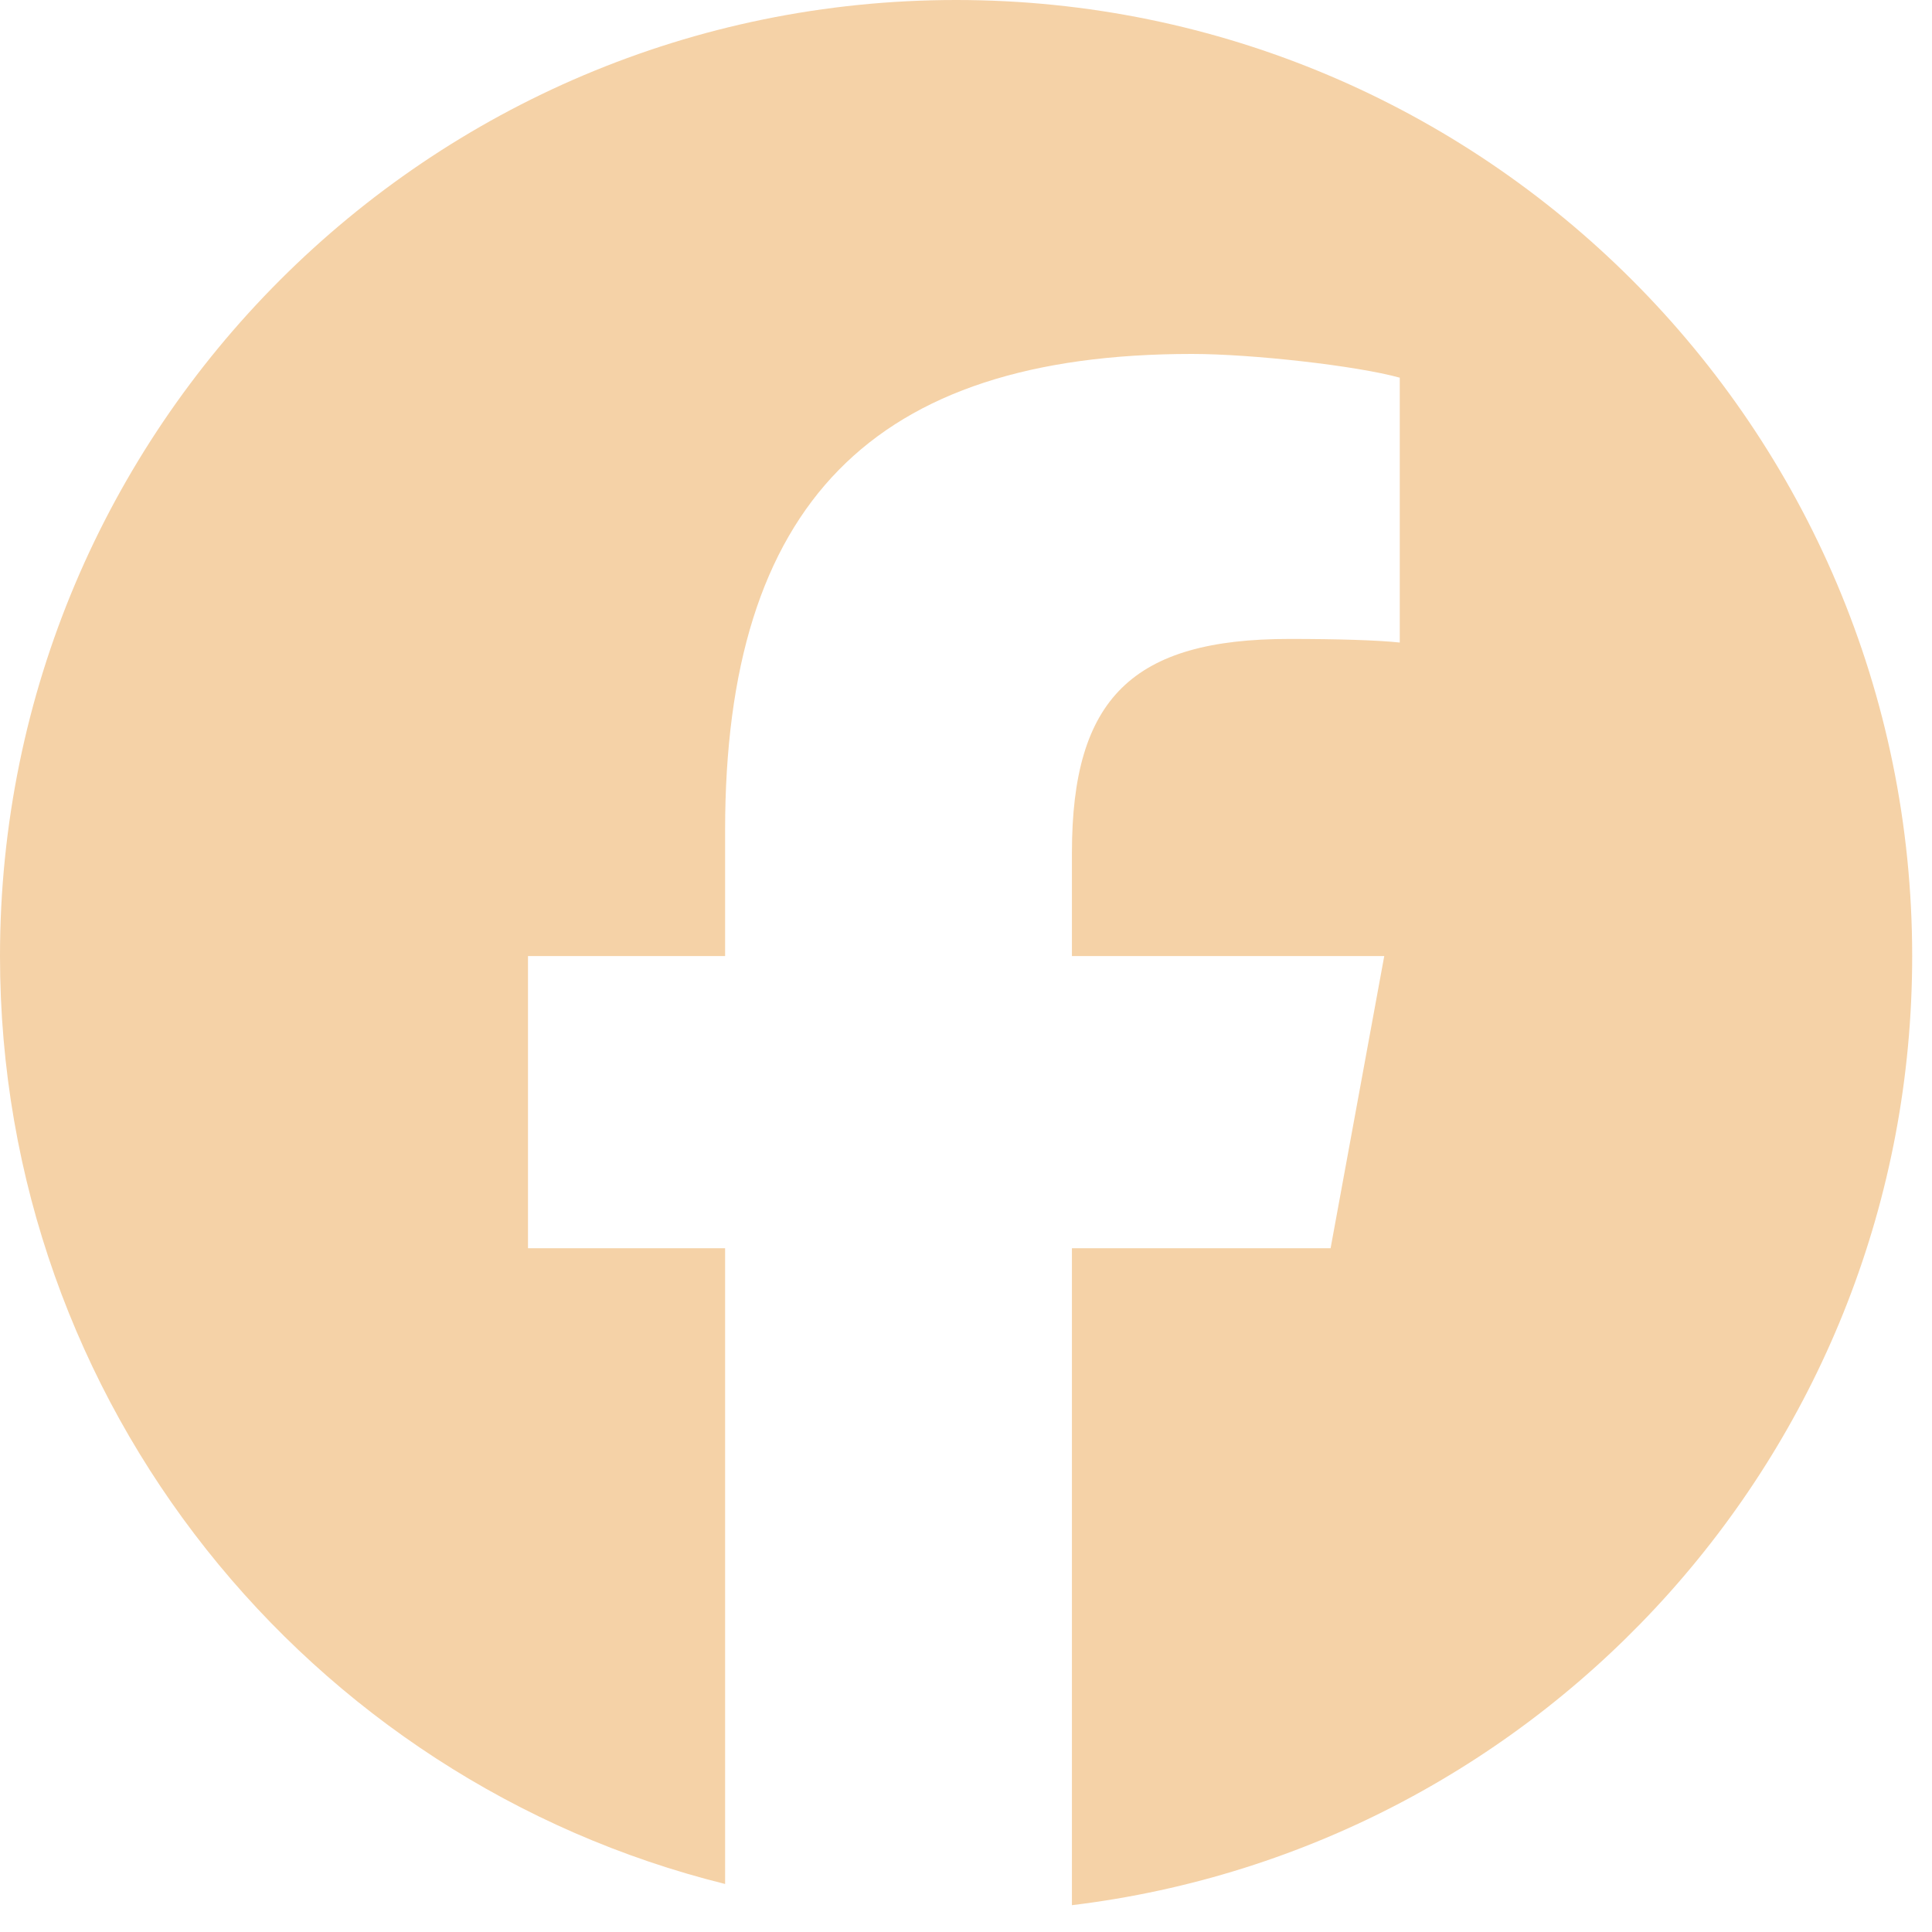 <svg xmlns="http://www.w3.org/2000/svg" fill="none" viewBox="0 0 35 35" height="35" width="35">
<g clip-path="url(#clip0_1066_4532)">
<path fill="#F5D2A7" d="M17.32 0C7.755 0 0 7.755 0 17.32C0 25.443 5.592 32.258 13.136 34.13V22.613H9.565V17.32H13.136V15.04C13.136 9.144 15.804 6.412 21.592 6.412C22.689 6.412 24.583 6.627 25.358 6.842V11.64C24.949 11.597 24.239 11.575 23.357 11.575C20.517 11.575 19.419 12.651 19.419 15.448V17.32H25.077L24.105 22.613H19.419V34.514C27.996 33.478 34.641 26.176 34.641 17.32C34.64 7.755 26.886 0 17.32 0Z"></path>
</g>
<defs>
<clipPath id="clip0_1066_4532">
<rect fill="white" height="34.64" width="34.64"></rect>
</clipPath>
</defs>
</svg>
